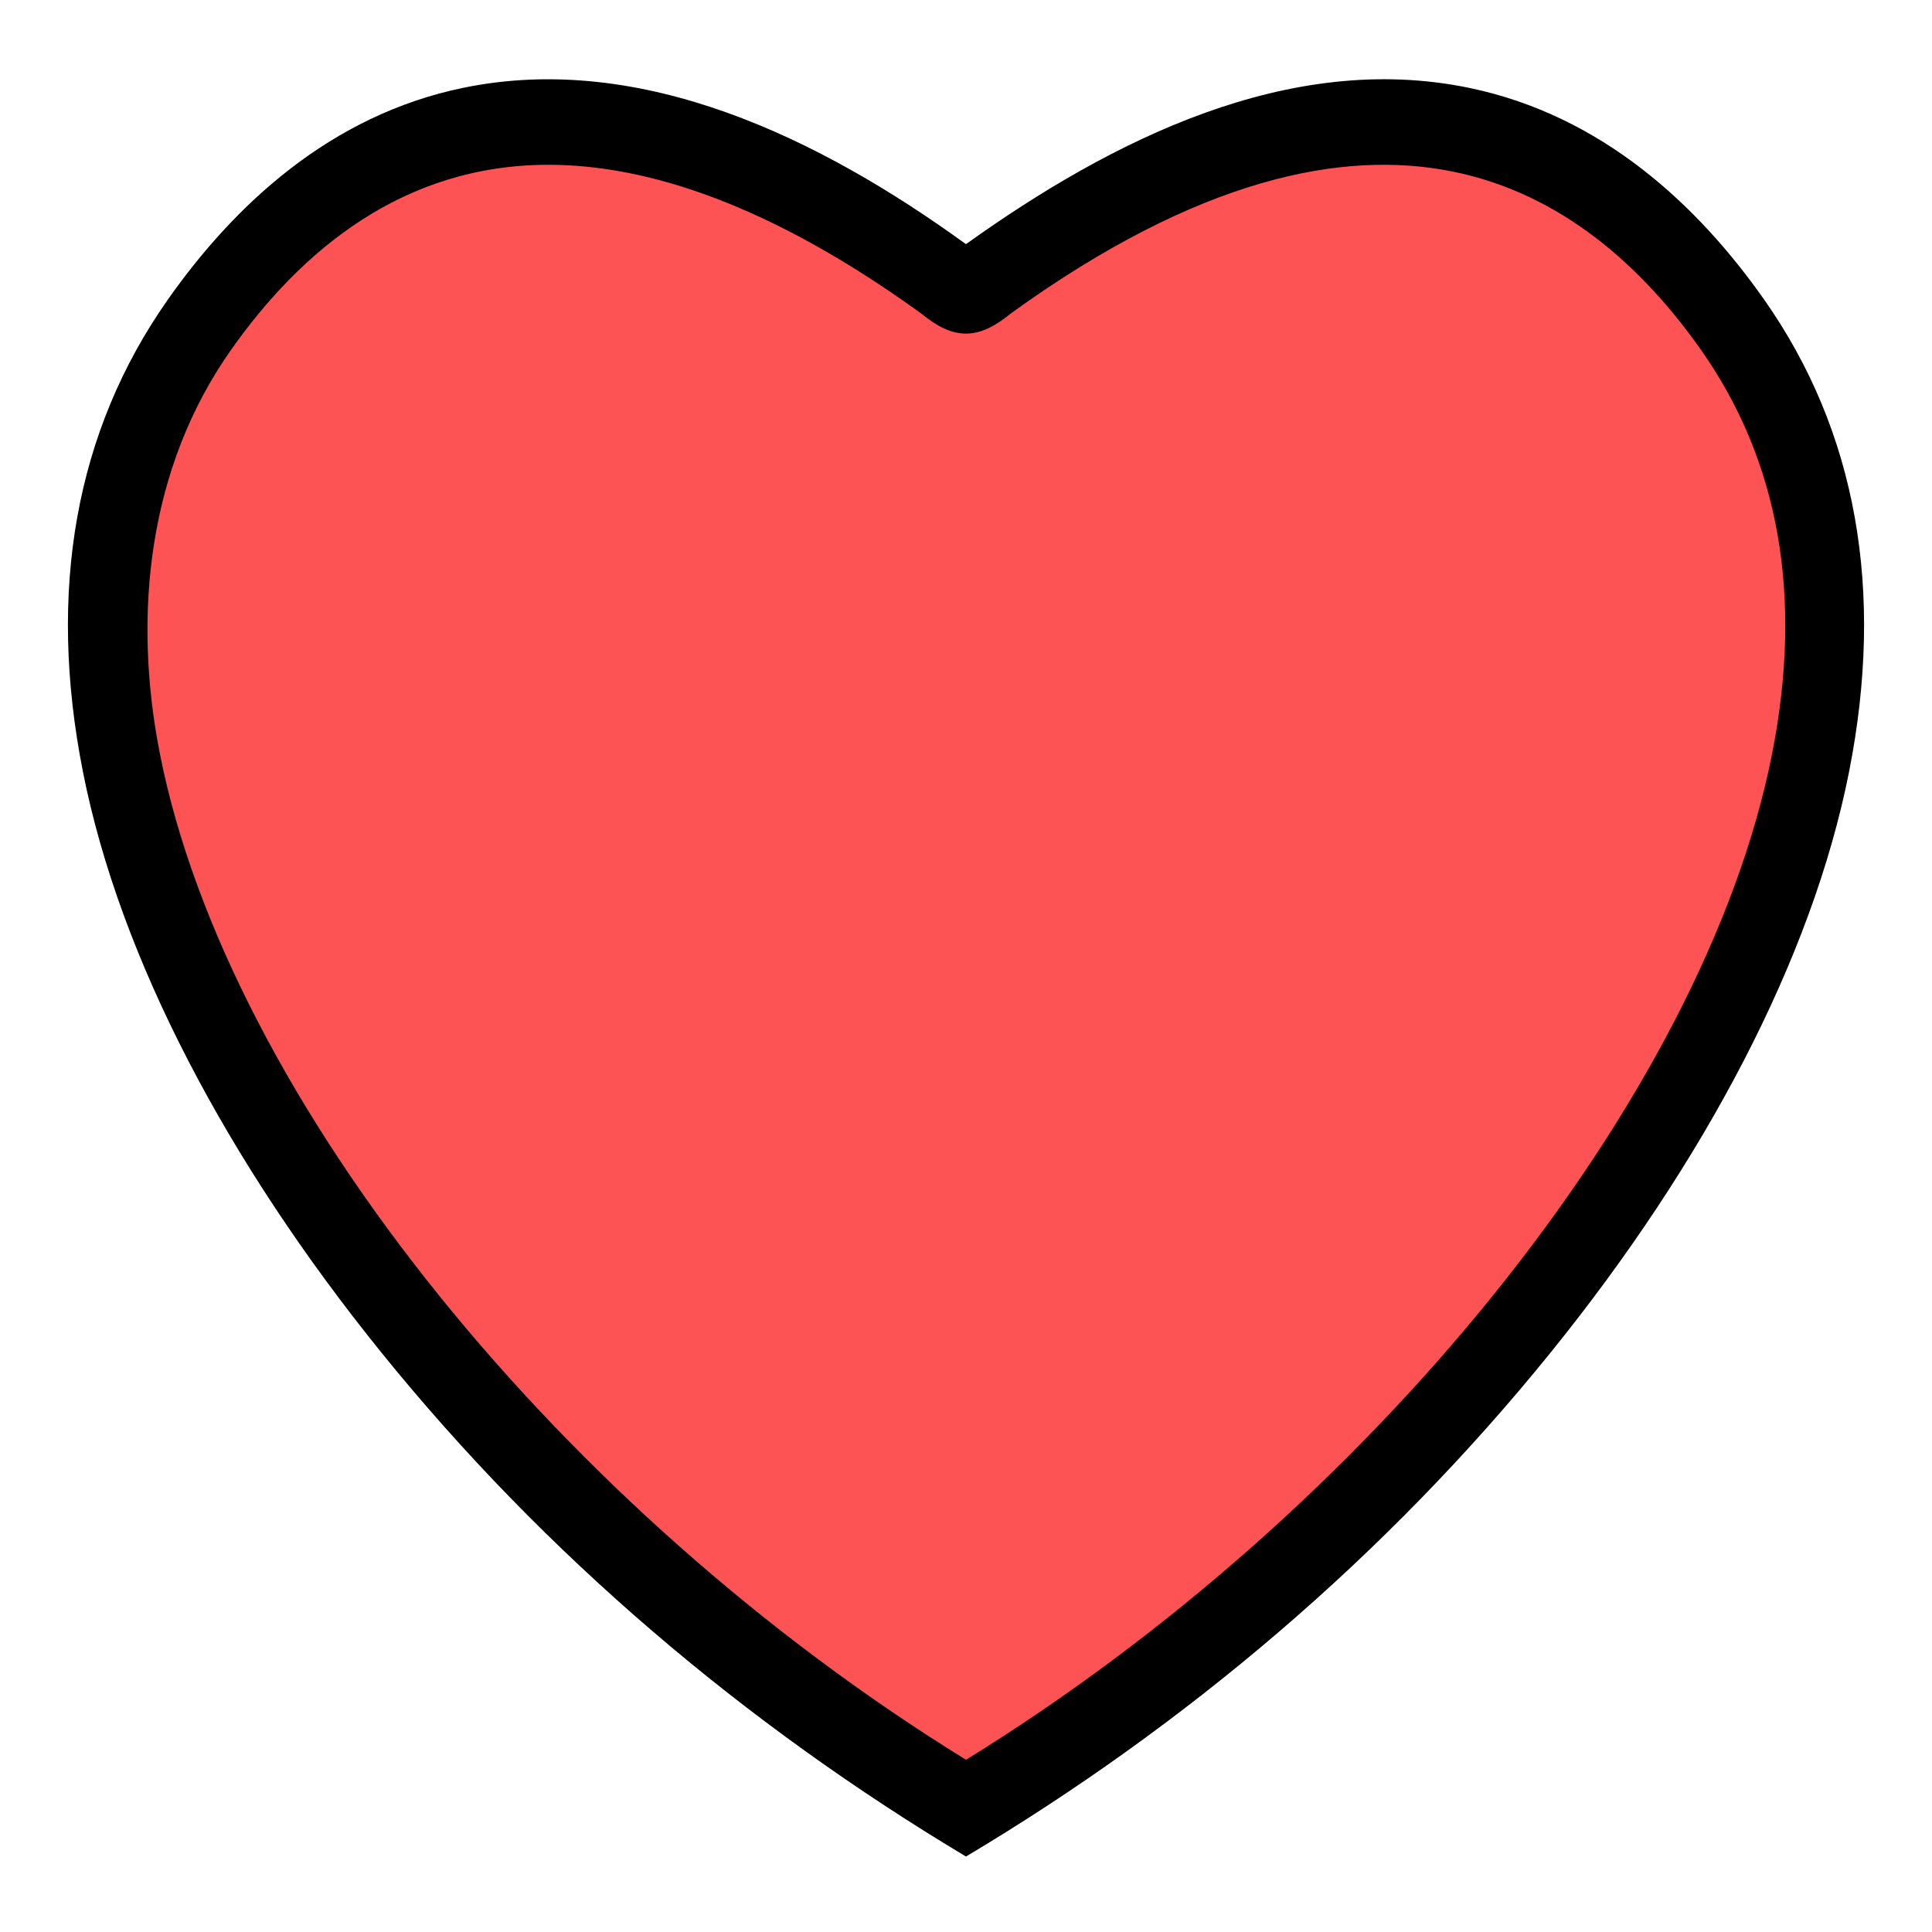 <svg width="512" height="512" viewBox="0 0 512 512" fill="none" xmlns="http://www.w3.org/2000/svg">
<path d="M465.715 81.014C382.255 -38.175 262.418 69.552 255.999 71.845C249.579 69.552 129.742 -38.171 46.282 81.014C-37.179 200.2 99.782 395.024 255.999 489C412.215 395.024 549.184 200.2 465.715 81.014Z" fill="#FD5354"/>
<path fill-rule="evenodd" clip-rule="evenodd" d="M255.995 492C314.297 457.233 367.381 412.365 411.112 358.215C451.479 308.23 480.191 254.261 490.025 204.515C499.492 156.617 492.075 114.31 467.496 79.361C449.913 54.366 424.502 30.555 389.301 23.278C341.668 13.43 294.634 37.047 255.987 64.706C217.601 36.863 170.131 13.481 122.699 23.285C87.501 30.56 62.088 54.366 44.504 79.362C19.925 114.311 12.508 156.61 21.975 204.515C31.809 254.259 60.52 308.228 100.887 358.213C144.644 412.397 197.721 457.123 255.995 492ZM255.939 88.407C260 88.421 263.821 86.406 267.994 82.983C317.651 47.128 355.859 39.63 384.831 45.437C413.915 51.266 435.381 70.839 450.823 92.782C471.367 122.001 477.931 157.742 469.603 199.875C460.658 245.13 434.145 295.587 395.626 343.341C358.097 389.866 309.575 433.318 256 466.356C202.425 433.318 153.903 389.866 116.374 343.341C77.855 295.587 51.342 245.13 42.397 199.875L42.397 199.872C34.983 162.424 39.466 123.618 61.178 92.796C79.626 66.59 106.665 43.672 145.339 43.672C171.542 43.672 204.074 54.153 244.013 82.998C248.103 86.353 251.883 88.393 255.939 88.407Z" fill="black"/>
</svg>
